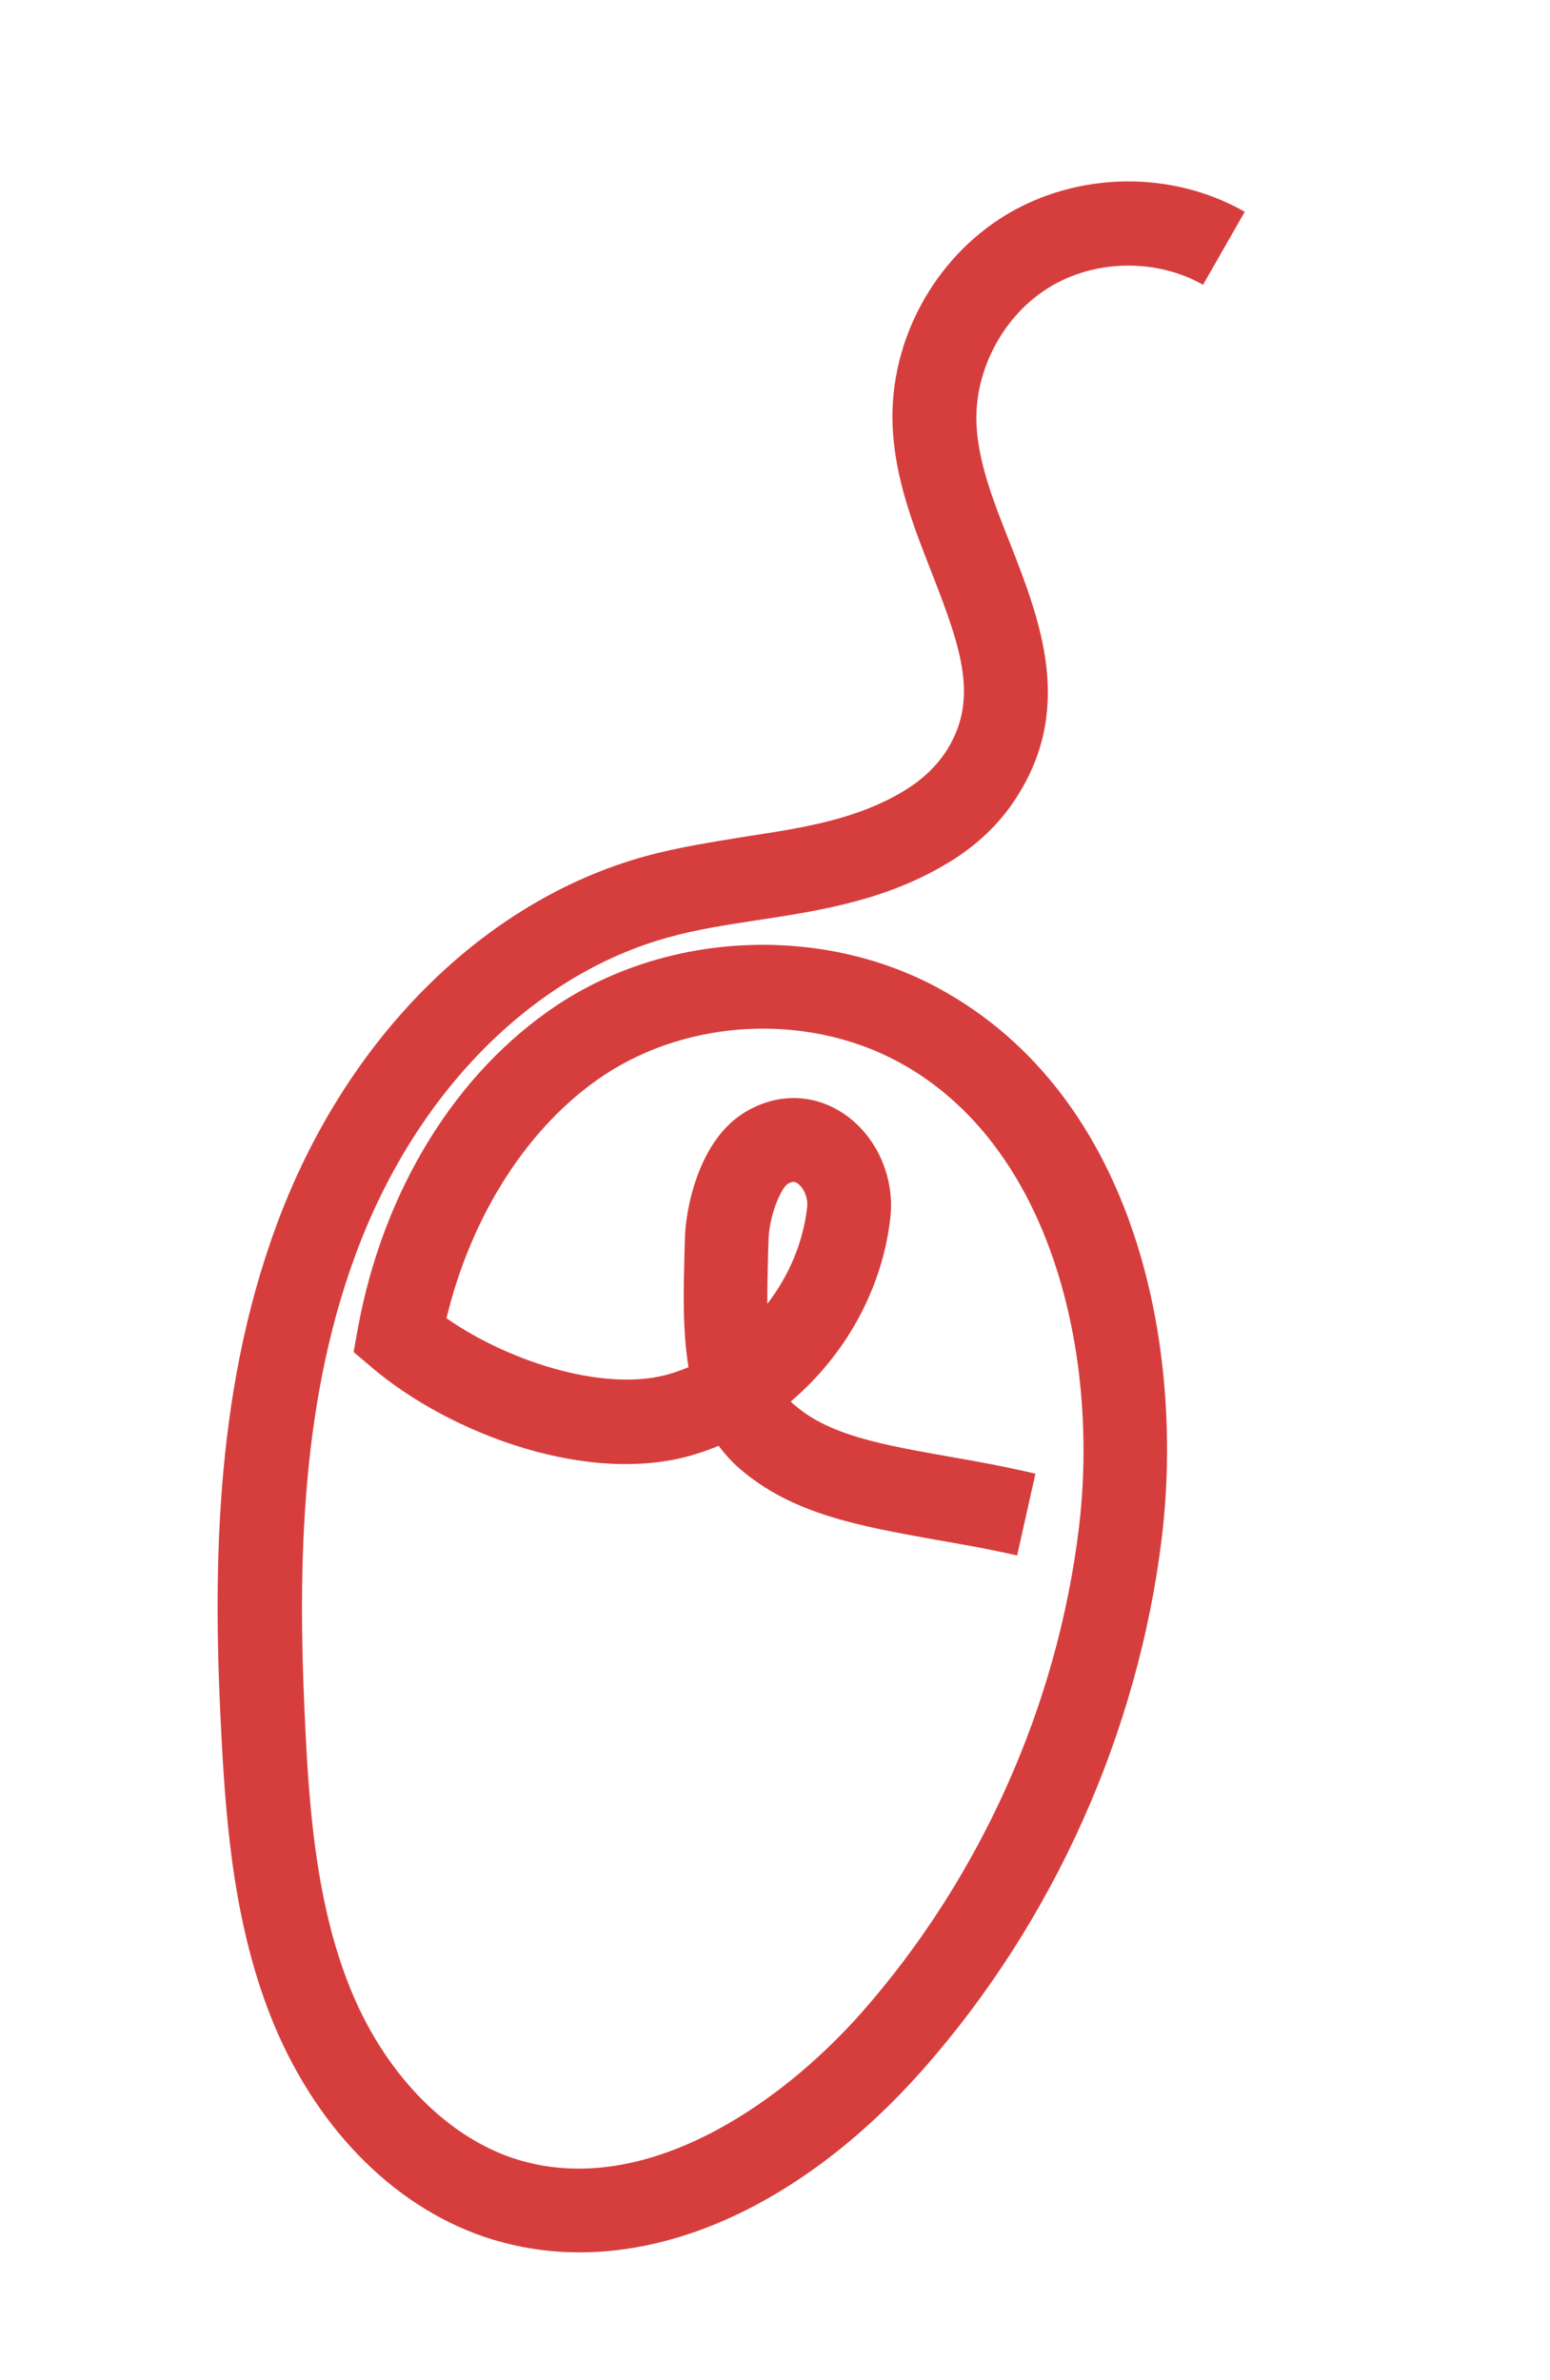 <svg width="43" height="66" viewBox="0 0 43 66" fill="none" xmlns="http://www.w3.org/2000/svg">
<path d="M13.815 62.144C13.815 62.144 13.717 62.116 13.674 62.104C11.063 61.309 8.858 59.136 7.611 56.164C6.508 53.517 6.277 50.66 6.146 48.196C5.911 43.83 5.91 38.73 7.669 33.98C9.572 28.812 13.396 24.995 17.887 23.747C18.833 23.488 19.78 23.347 20.695 23.196C22.308 22.951 23.825 22.714 25.144 21.89C25.587 21.616 25.945 21.271 26.205 20.898C27.171 19.455 26.699 18.059 25.849 15.885C25.338 14.584 24.814 13.245 24.762 11.781C24.675 9.448 25.917 7.165 27.912 5.957C29.903 4.76 32.496 4.713 34.532 5.873L33.375 7.897C32.089 7.164 30.374 7.192 29.117 7.963C27.849 8.731 27.039 10.242 27.088 11.717C27.124 12.787 27.551 13.887 28.017 15.056C28.867 17.231 29.826 19.684 28.139 22.205C27.705 22.858 27.106 23.429 26.377 23.88C24.645 24.951 22.819 25.241 21.046 25.511C20.159 25.646 19.322 25.772 18.515 26C14.739 27.052 11.505 30.331 9.862 34.796C8.251 39.152 8.268 43.95 8.478 48.074C8.593 50.345 8.807 52.973 9.774 55.276C10.74 57.578 12.46 59.307 14.367 59.888L14.465 59.916C17.883 60.894 21.577 58.44 23.911 55.799C27.191 52.073 29.333 47.303 29.93 42.375C30.509 37.593 29.189 31.751 24.925 29.447C22.415 28.093 19.134 28.238 16.751 29.818C14.671 31.201 13.079 33.679 12.386 36.554C14.163 37.793 16.888 38.643 18.652 38.076C18.808 38.026 18.952 37.974 19.1 37.91C18.929 36.86 18.964 35.751 18.989 34.757L19 34.348C19.021 33.494 19.384 31.69 20.575 30.9C21.447 30.325 22.467 30.299 23.318 30.825C24.279 31.418 24.835 32.602 24.699 33.776C24.473 35.761 23.444 37.586 21.937 38.863C21.974 38.897 22.008 38.942 22.049 38.965C23.02 39.809 24.49 40.064 26.339 40.393C27.058 40.516 27.864 40.664 28.725 40.864L28.217 43.133C27.41 42.949 26.659 42.817 25.94 42.694C23.824 42.312 21.985 41.986 20.53 40.733C20.303 40.539 20.107 40.318 19.936 40.092C19.749 40.169 19.552 40.242 19.357 40.304C16.438 41.247 12.521 39.785 10.331 37.933L9.81 37.49L9.931 36.818C10.637 32.992 12.651 29.74 15.445 27.878C18.515 25.835 22.764 25.637 26.019 27.393C31.608 30.417 32.856 37.499 32.229 42.655C31.569 48.049 29.231 53.258 25.651 57.333C22.036 61.446 17.626 63.234 13.815 62.144ZM22.043 32.769C22.043 32.769 21.95 32.766 21.849 32.831C21.657 32.965 21.335 33.72 21.321 34.388L21.307 34.808C21.297 35.252 21.285 35.708 21.286 36.156C21.884 35.385 22.28 34.45 22.39 33.492C22.43 33.186 22.267 32.892 22.094 32.795C22.073 32.789 22.062 32.786 22.04 32.78" fill="#D63E3D"/>
</svg>
